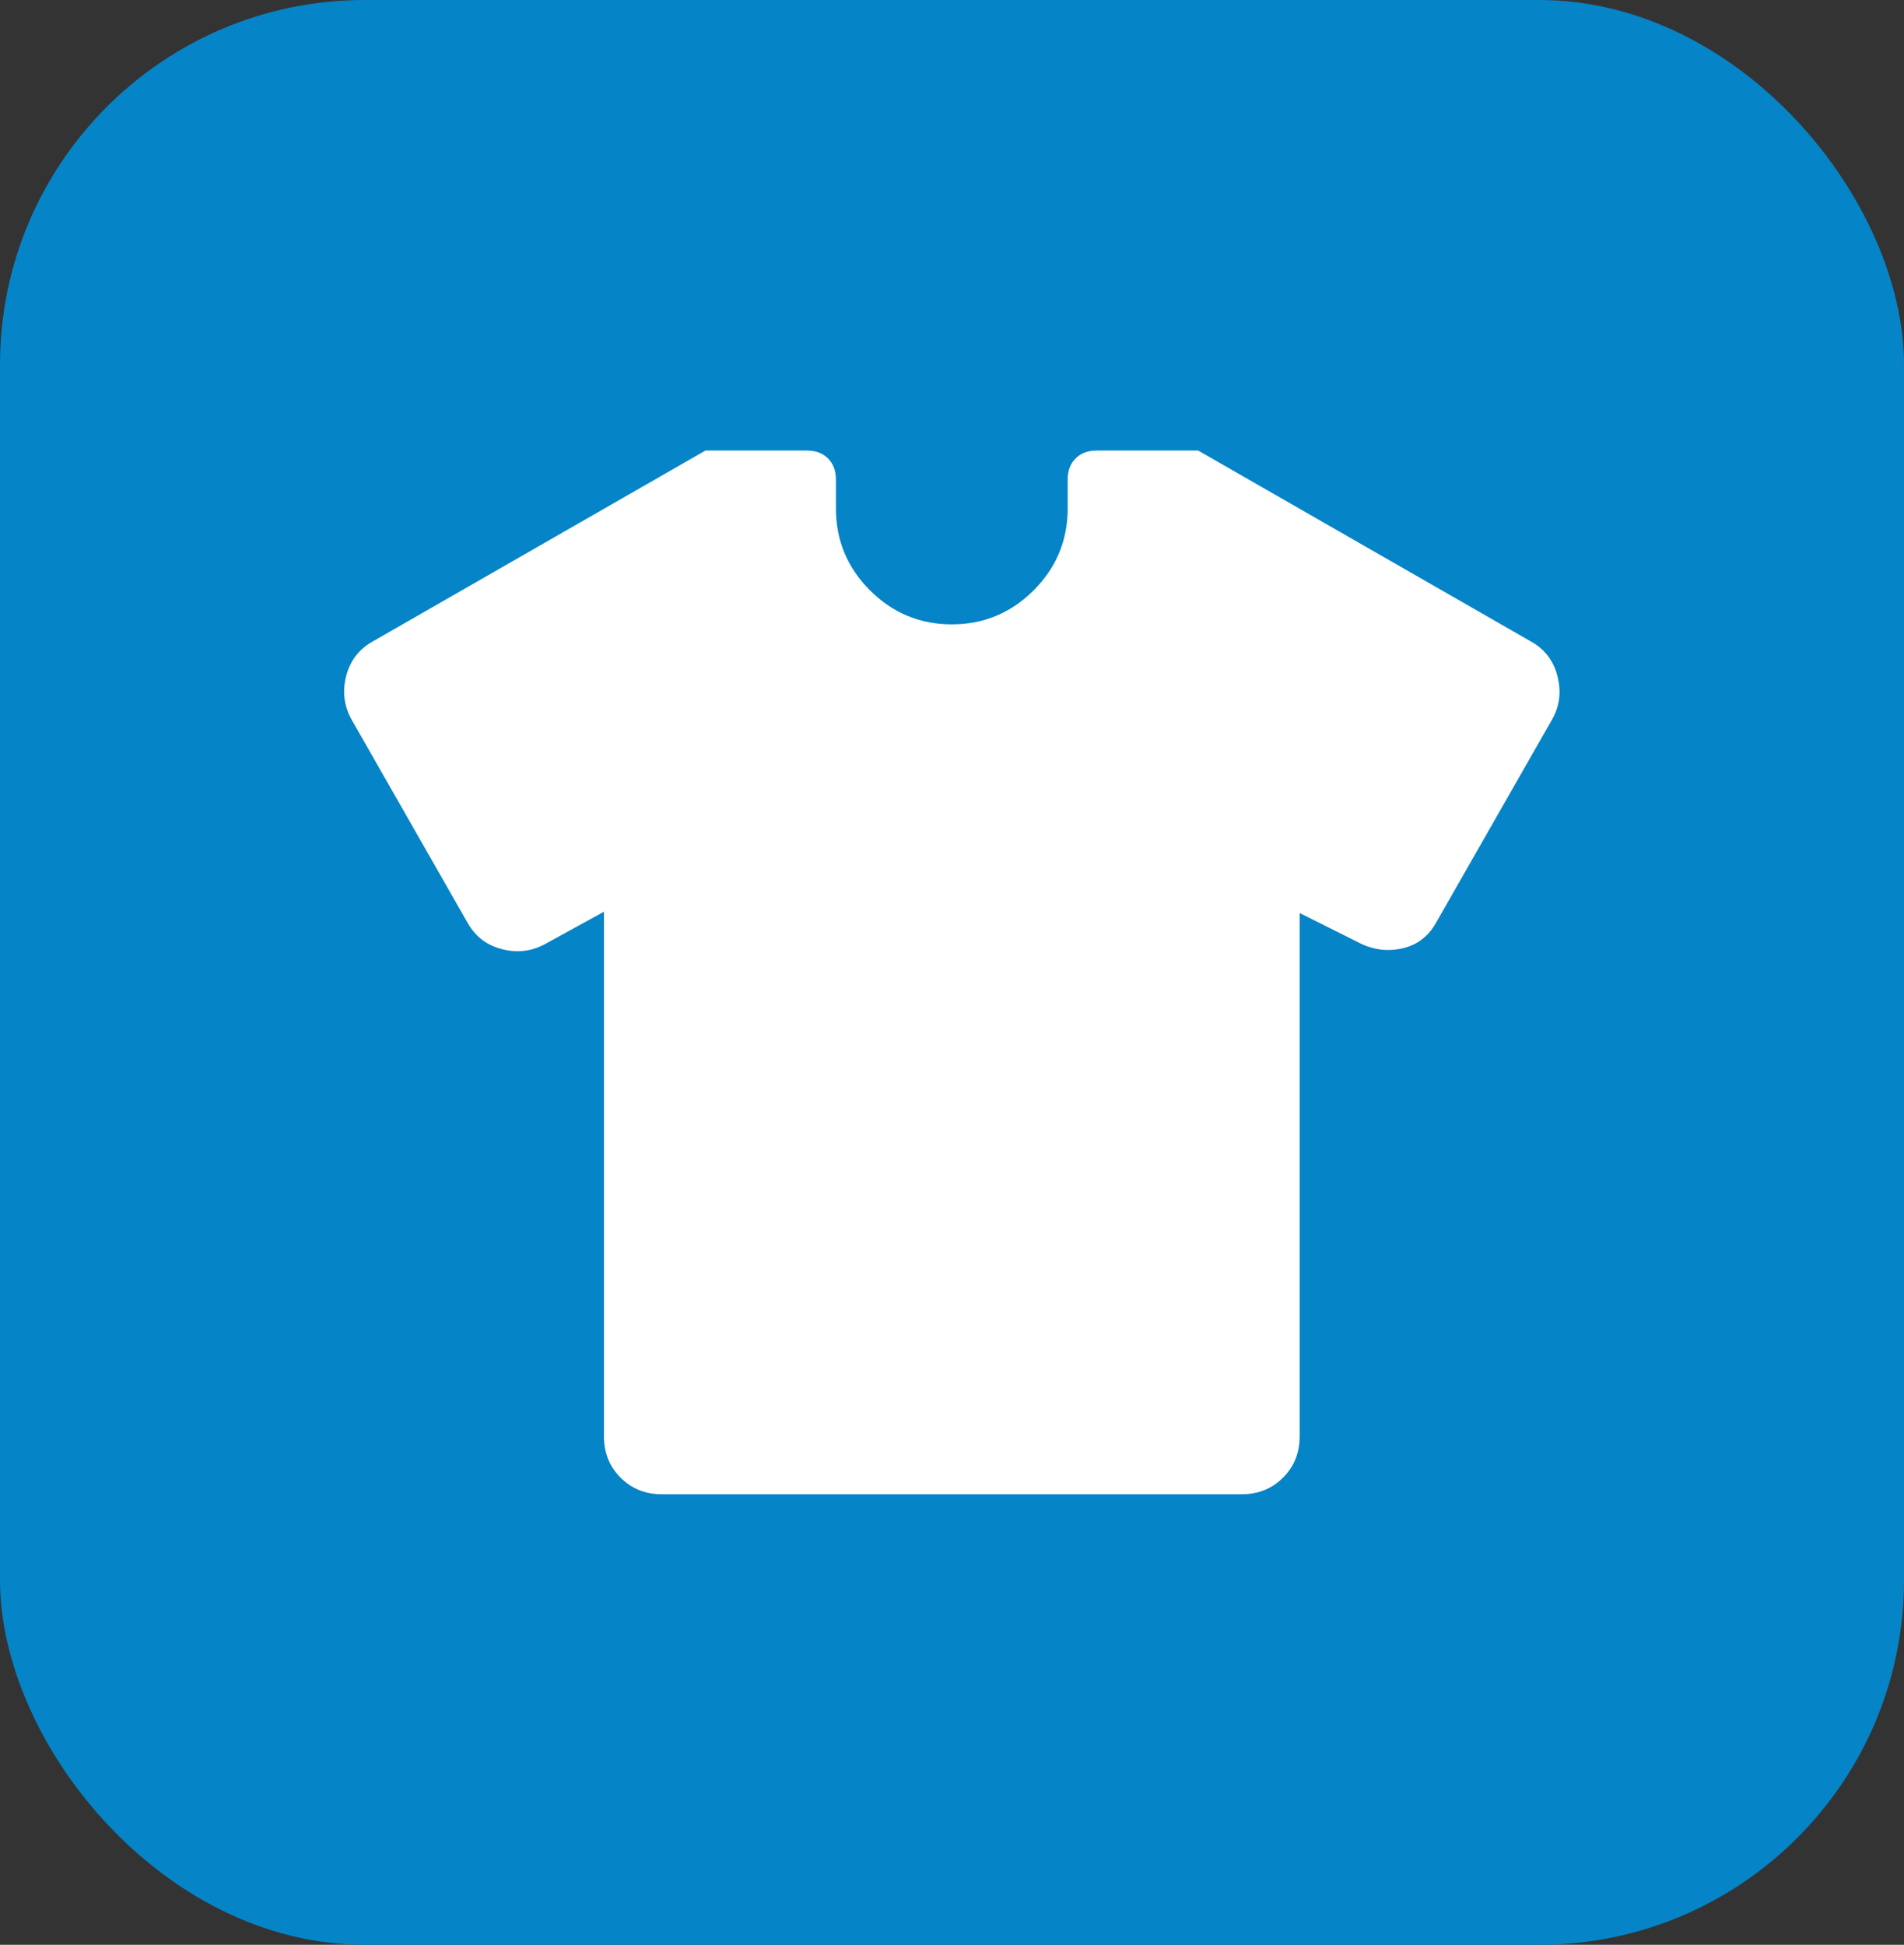 <?xml version="1.0" encoding="UTF-8"?>
<svg id="Layer_1" xmlns="http://www.w3.org/2000/svg" viewBox="0 0 93.98 96">
  <rect x="0" y="0" width="93.98" height="96" fill="#333333" stroke="none"/>
  <defs>
    <style>
      .cls-1 {
        fill: #fff;
      }

      .cls-2 {
        fill: #0584c7;
      }
    </style>
  </defs>
  <rect class="cls-2" x="0" width="93.98" height="96" rx="18" ry="18"/>
  <path class="cls-1" d="M29.82,45l-2.86,1.57c-.67.38-1.38.48-2.15.29s-1.34-.62-1.72-1.29l-5.72-10.02c-.38-.67-.48-1.38-.29-2.15.19-.76.62-1.34,1.29-1.72l16.45-9.44h5.01c.43,0,.78.13,1.04.39s.39.61.39,1.04v1.43c0,1.57.56,2.92,1.68,4.04s2.47,1.68,4.04,1.68,2.92-.56,4.04-1.68,1.68-2.47,1.68-4.04v-1.43c0-.43.13-.78.39-1.04s.61-.39,1.04-.39h5.01l16.45,9.44c.67.38,1.1.95,1.29,1.72s.1,1.48-.29,2.15l-5.72,10.02c-.38.67-.94,1.09-1.68,1.25s-1.47.06-2.18-.32l-2.86-1.43v25.83c0,.81-.27,1.49-.82,2.04-.55.55-1.23.82-2.04.82h-28.62c-.81,0-1.49-.27-2.04-.82-.55-.55-.82-1.23-.82-2.04v-25.9Z"/>
</svg>